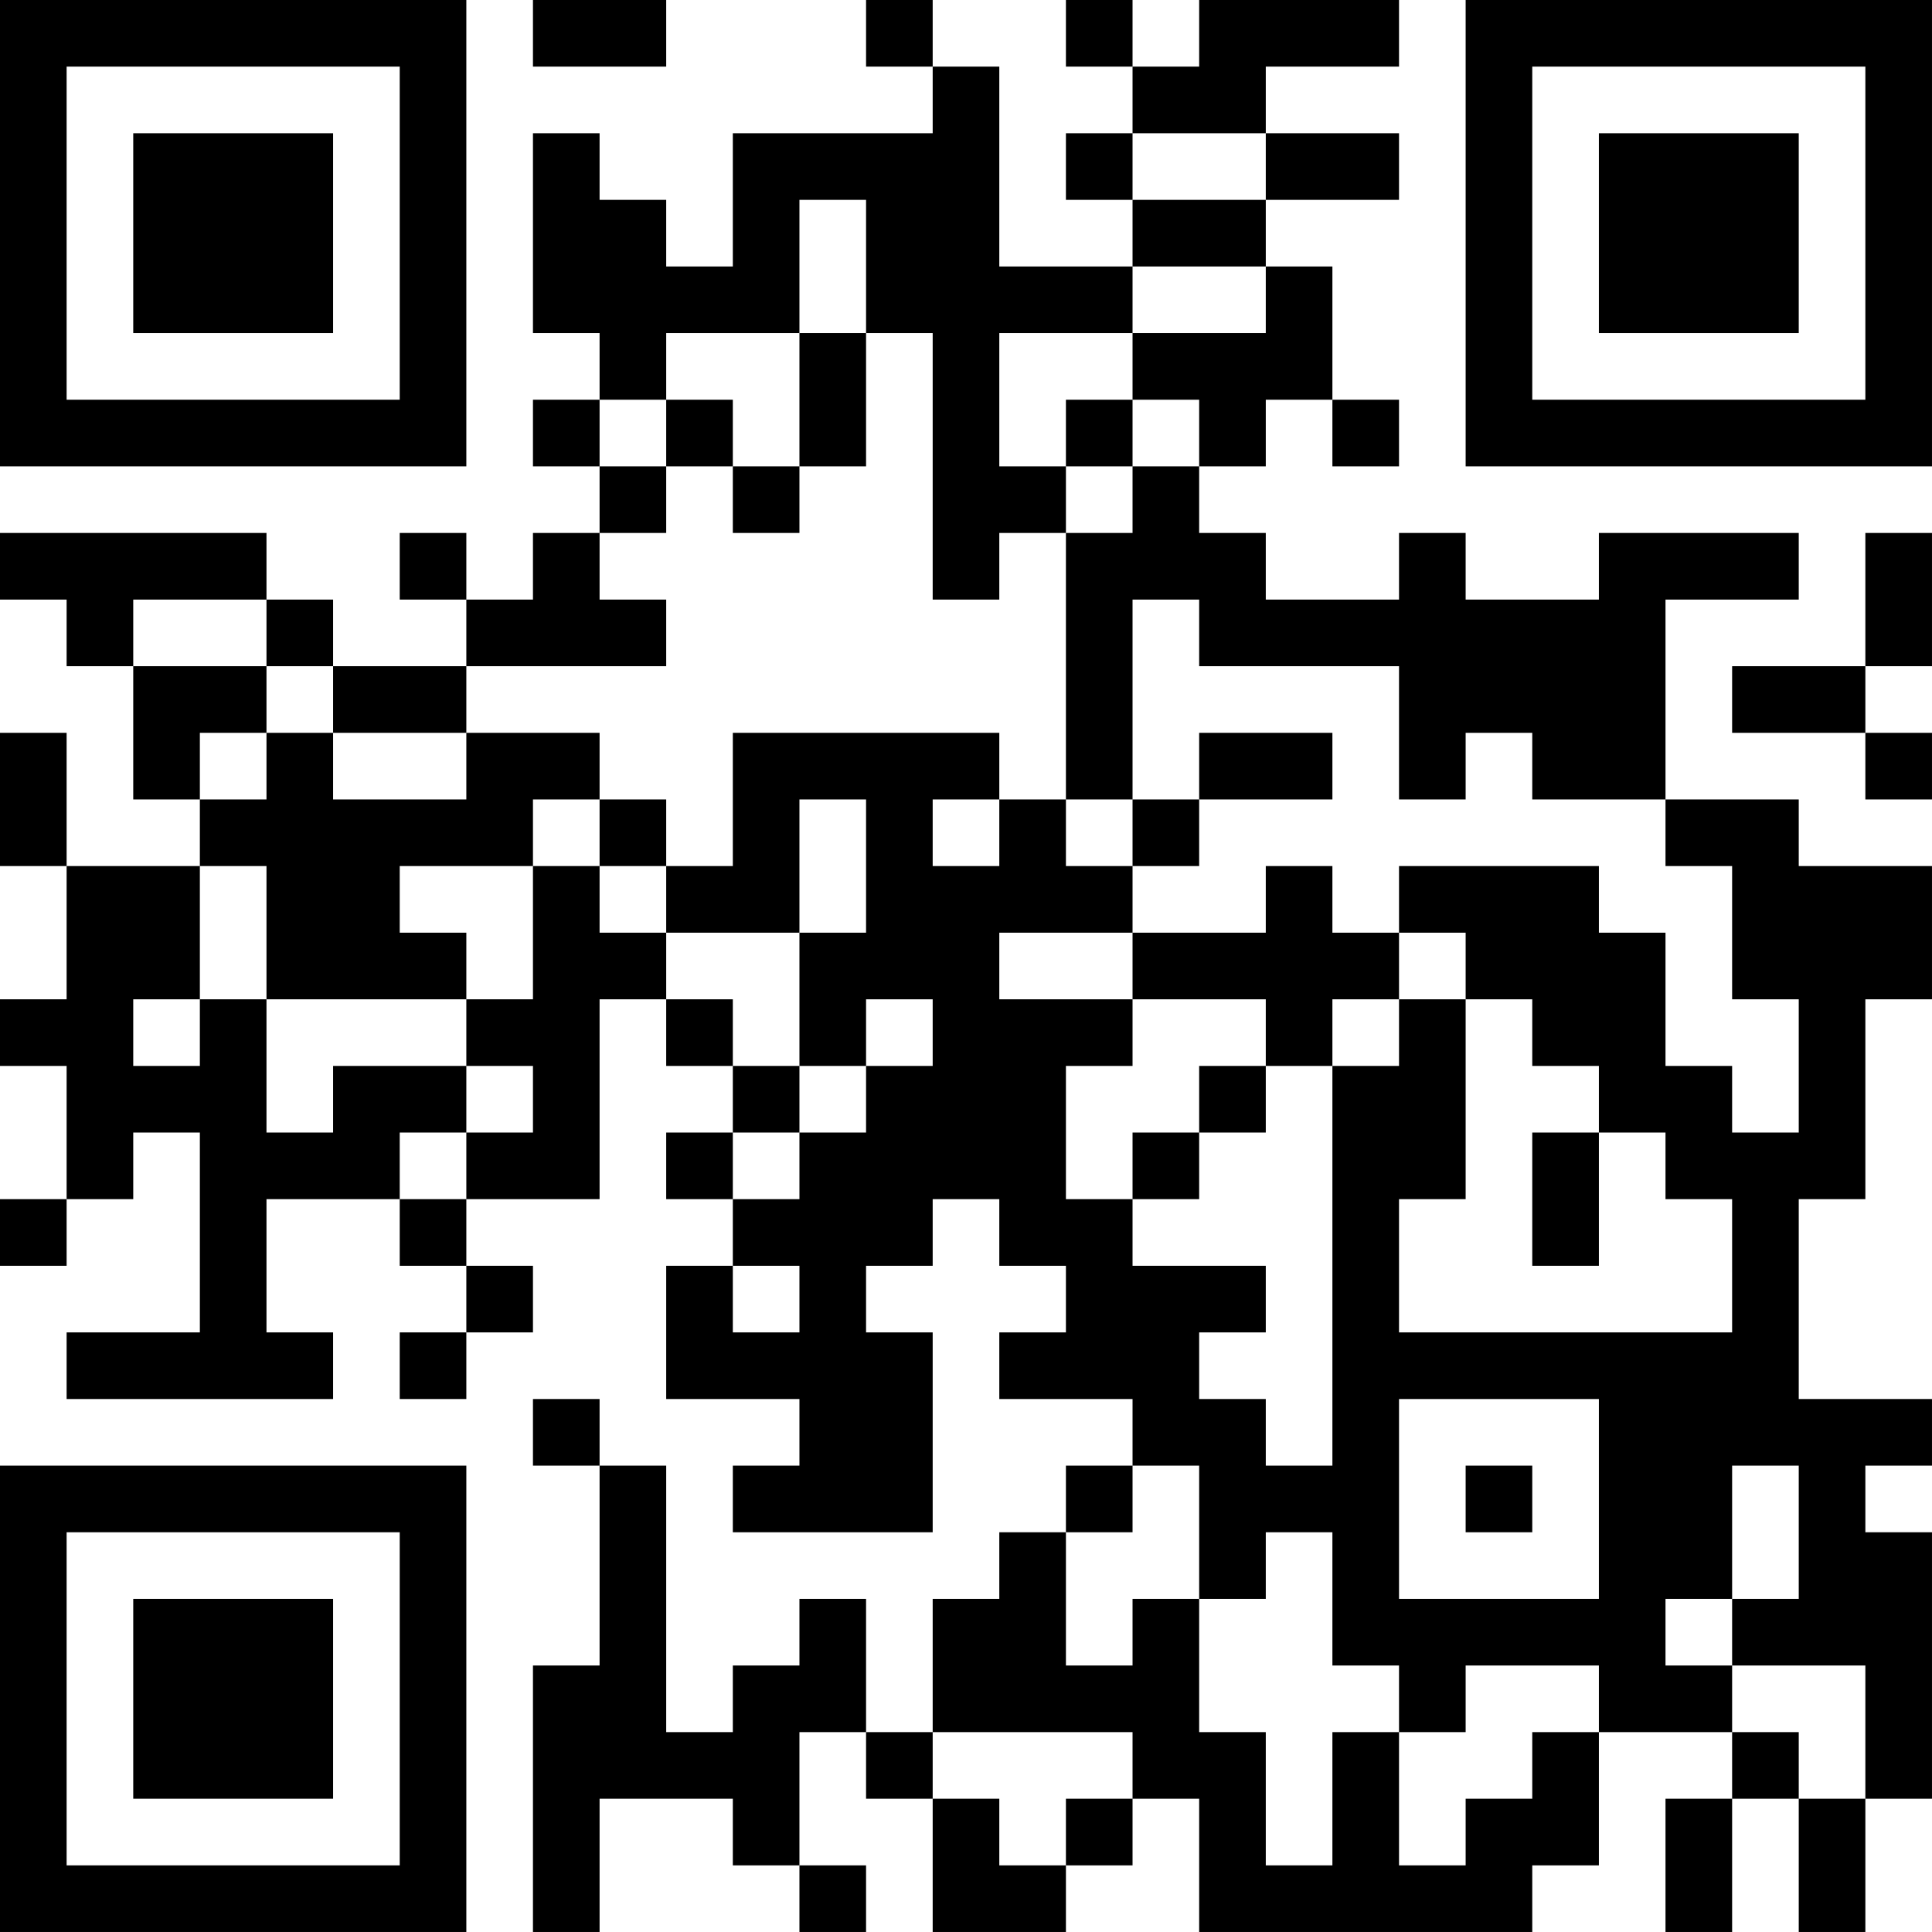 <?xml version="1.0" encoding="UTF-8"?>
<svg xmlns="http://www.w3.org/2000/svg" version="1.1" width="400" height="400" viewBox="0 0 400 400"><rect x="0" y="0" width="400" height="400" fill="#ffffff"/><g transform="scale(13.793)"><g transform="translate(0,0)"><path fill-rule="evenodd" d="M8 0L8 1L10 1L10 0ZM13 0L13 1L14 1L14 2L11 2L11 4L10 4L10 3L9 3L9 2L8 2L8 5L9 5L9 6L8 6L8 7L9 7L9 8L8 8L8 9L7 9L7 8L6 8L6 9L7 9L7 10L5 10L5 9L4 9L4 8L0 8L0 9L1 9L1 10L2 10L2 12L3 12L3 13L1 13L1 11L0 11L0 13L1 13L1 15L0 15L0 16L1 16L1 18L0 18L0 19L1 19L1 18L2 18L2 17L3 17L3 20L1 20L1 21L5 21L5 20L4 20L4 18L6 18L6 19L7 19L7 20L6 20L6 21L7 21L7 20L8 20L8 19L7 19L7 18L9 18L9 15L10 15L10 16L11 16L11 17L10 17L10 18L11 18L11 19L10 19L10 21L12 21L12 22L11 22L11 23L14 23L14 20L13 20L13 19L14 19L14 18L15 18L15 19L16 19L16 20L15 20L15 21L17 21L17 22L16 22L16 23L15 23L15 24L14 24L14 26L13 26L13 24L12 24L12 25L11 25L11 26L10 26L10 22L9 22L9 21L8 21L8 22L9 22L9 25L8 25L8 29L9 29L9 27L11 27L11 28L12 28L12 29L13 29L13 28L12 28L12 26L13 26L13 27L14 27L14 29L16 29L16 28L17 28L17 27L18 27L18 29L23 29L23 28L24 28L24 26L26 26L26 27L25 27L25 29L26 29L26 27L27 27L27 29L28 29L28 27L29 27L29 23L28 23L28 22L29 22L29 21L27 21L27 18L28 18L28 15L29 15L29 13L27 13L27 12L25 12L25 9L27 9L27 8L24 8L24 9L22 9L22 8L21 8L21 9L19 9L19 8L18 8L18 7L19 7L19 6L20 6L20 7L21 7L21 6L20 6L20 4L19 4L19 3L21 3L21 2L19 2L19 1L21 1L21 0L18 0L18 1L17 1L17 0L16 0L16 1L17 1L17 2L16 2L16 3L17 3L17 4L15 4L15 1L14 1L14 0ZM17 2L17 3L19 3L19 2ZM12 3L12 5L10 5L10 6L9 6L9 7L10 7L10 8L9 8L9 9L10 9L10 10L7 10L7 11L5 11L5 10L4 10L4 9L2 9L2 10L4 10L4 11L3 11L3 12L4 12L4 11L5 11L5 12L7 12L7 11L9 11L9 12L8 12L8 13L6 13L6 14L7 14L7 15L4 15L4 13L3 13L3 15L2 15L2 16L3 16L3 15L4 15L4 17L5 17L5 16L7 16L7 17L6 17L6 18L7 18L7 17L8 17L8 16L7 16L7 15L8 15L8 13L9 13L9 14L10 14L10 15L11 15L11 16L12 16L12 17L11 17L11 18L12 18L12 17L13 17L13 16L14 16L14 15L13 15L13 16L12 16L12 14L13 14L13 12L12 12L12 14L10 14L10 13L11 13L11 11L15 11L15 12L14 12L14 13L15 13L15 12L16 12L16 13L17 13L17 14L15 14L15 15L17 15L17 16L16 16L16 18L17 18L17 19L19 19L19 20L18 20L18 21L19 21L19 22L20 22L20 16L21 16L21 15L22 15L22 18L21 18L21 20L26 20L26 18L25 18L25 17L24 17L24 16L23 16L23 15L22 15L22 14L21 14L21 13L24 13L24 14L25 14L25 16L26 16L26 17L27 17L27 15L26 15L26 13L25 13L25 12L23 12L23 11L22 11L22 12L21 12L21 10L18 10L18 9L17 9L17 12L16 12L16 8L17 8L17 7L18 7L18 6L17 6L17 5L19 5L19 4L17 4L17 5L15 5L15 7L16 7L16 8L15 8L15 9L14 9L14 5L13 5L13 3ZM12 5L12 7L11 7L11 6L10 6L10 7L11 7L11 8L12 8L12 7L13 7L13 5ZM16 6L16 7L17 7L17 6ZM28 8L28 10L26 10L26 11L28 11L28 12L29 12L29 11L28 11L28 10L29 10L29 8ZM18 11L18 12L17 12L17 13L18 13L18 12L20 12L20 11ZM9 12L9 13L10 13L10 12ZM19 13L19 14L17 14L17 15L19 15L19 16L18 16L18 17L17 17L17 18L18 18L18 17L19 17L19 16L20 16L20 15L21 15L21 14L20 14L20 13ZM23 17L23 19L24 19L24 17ZM11 19L11 20L12 20L12 19ZM21 21L21 24L24 24L24 21ZM17 22L17 23L16 23L16 25L17 25L17 24L18 24L18 26L19 26L19 28L20 28L20 26L21 26L21 28L22 28L22 27L23 27L23 26L24 26L24 25L22 25L22 26L21 26L21 25L20 25L20 23L19 23L19 24L18 24L18 22ZM22 22L22 23L23 23L23 22ZM26 22L26 24L25 24L25 25L26 25L26 26L27 26L27 27L28 27L28 25L26 25L26 24L27 24L27 22ZM14 26L14 27L15 27L15 28L16 28L16 27L17 27L17 26ZM0 0L0 7L7 7L7 0ZM1 1L1 6L6 6L6 1ZM2 2L2 5L5 5L5 2ZM22 0L22 7L29 7L29 0ZM23 1L23 6L28 6L28 1ZM24 2L24 5L27 5L27 2ZM0 22L0 29L7 29L7 22ZM1 23L1 28L6 28L6 23ZM2 24L2 27L5 27L5 24Z" fill="#000000"/></g></g></svg>
